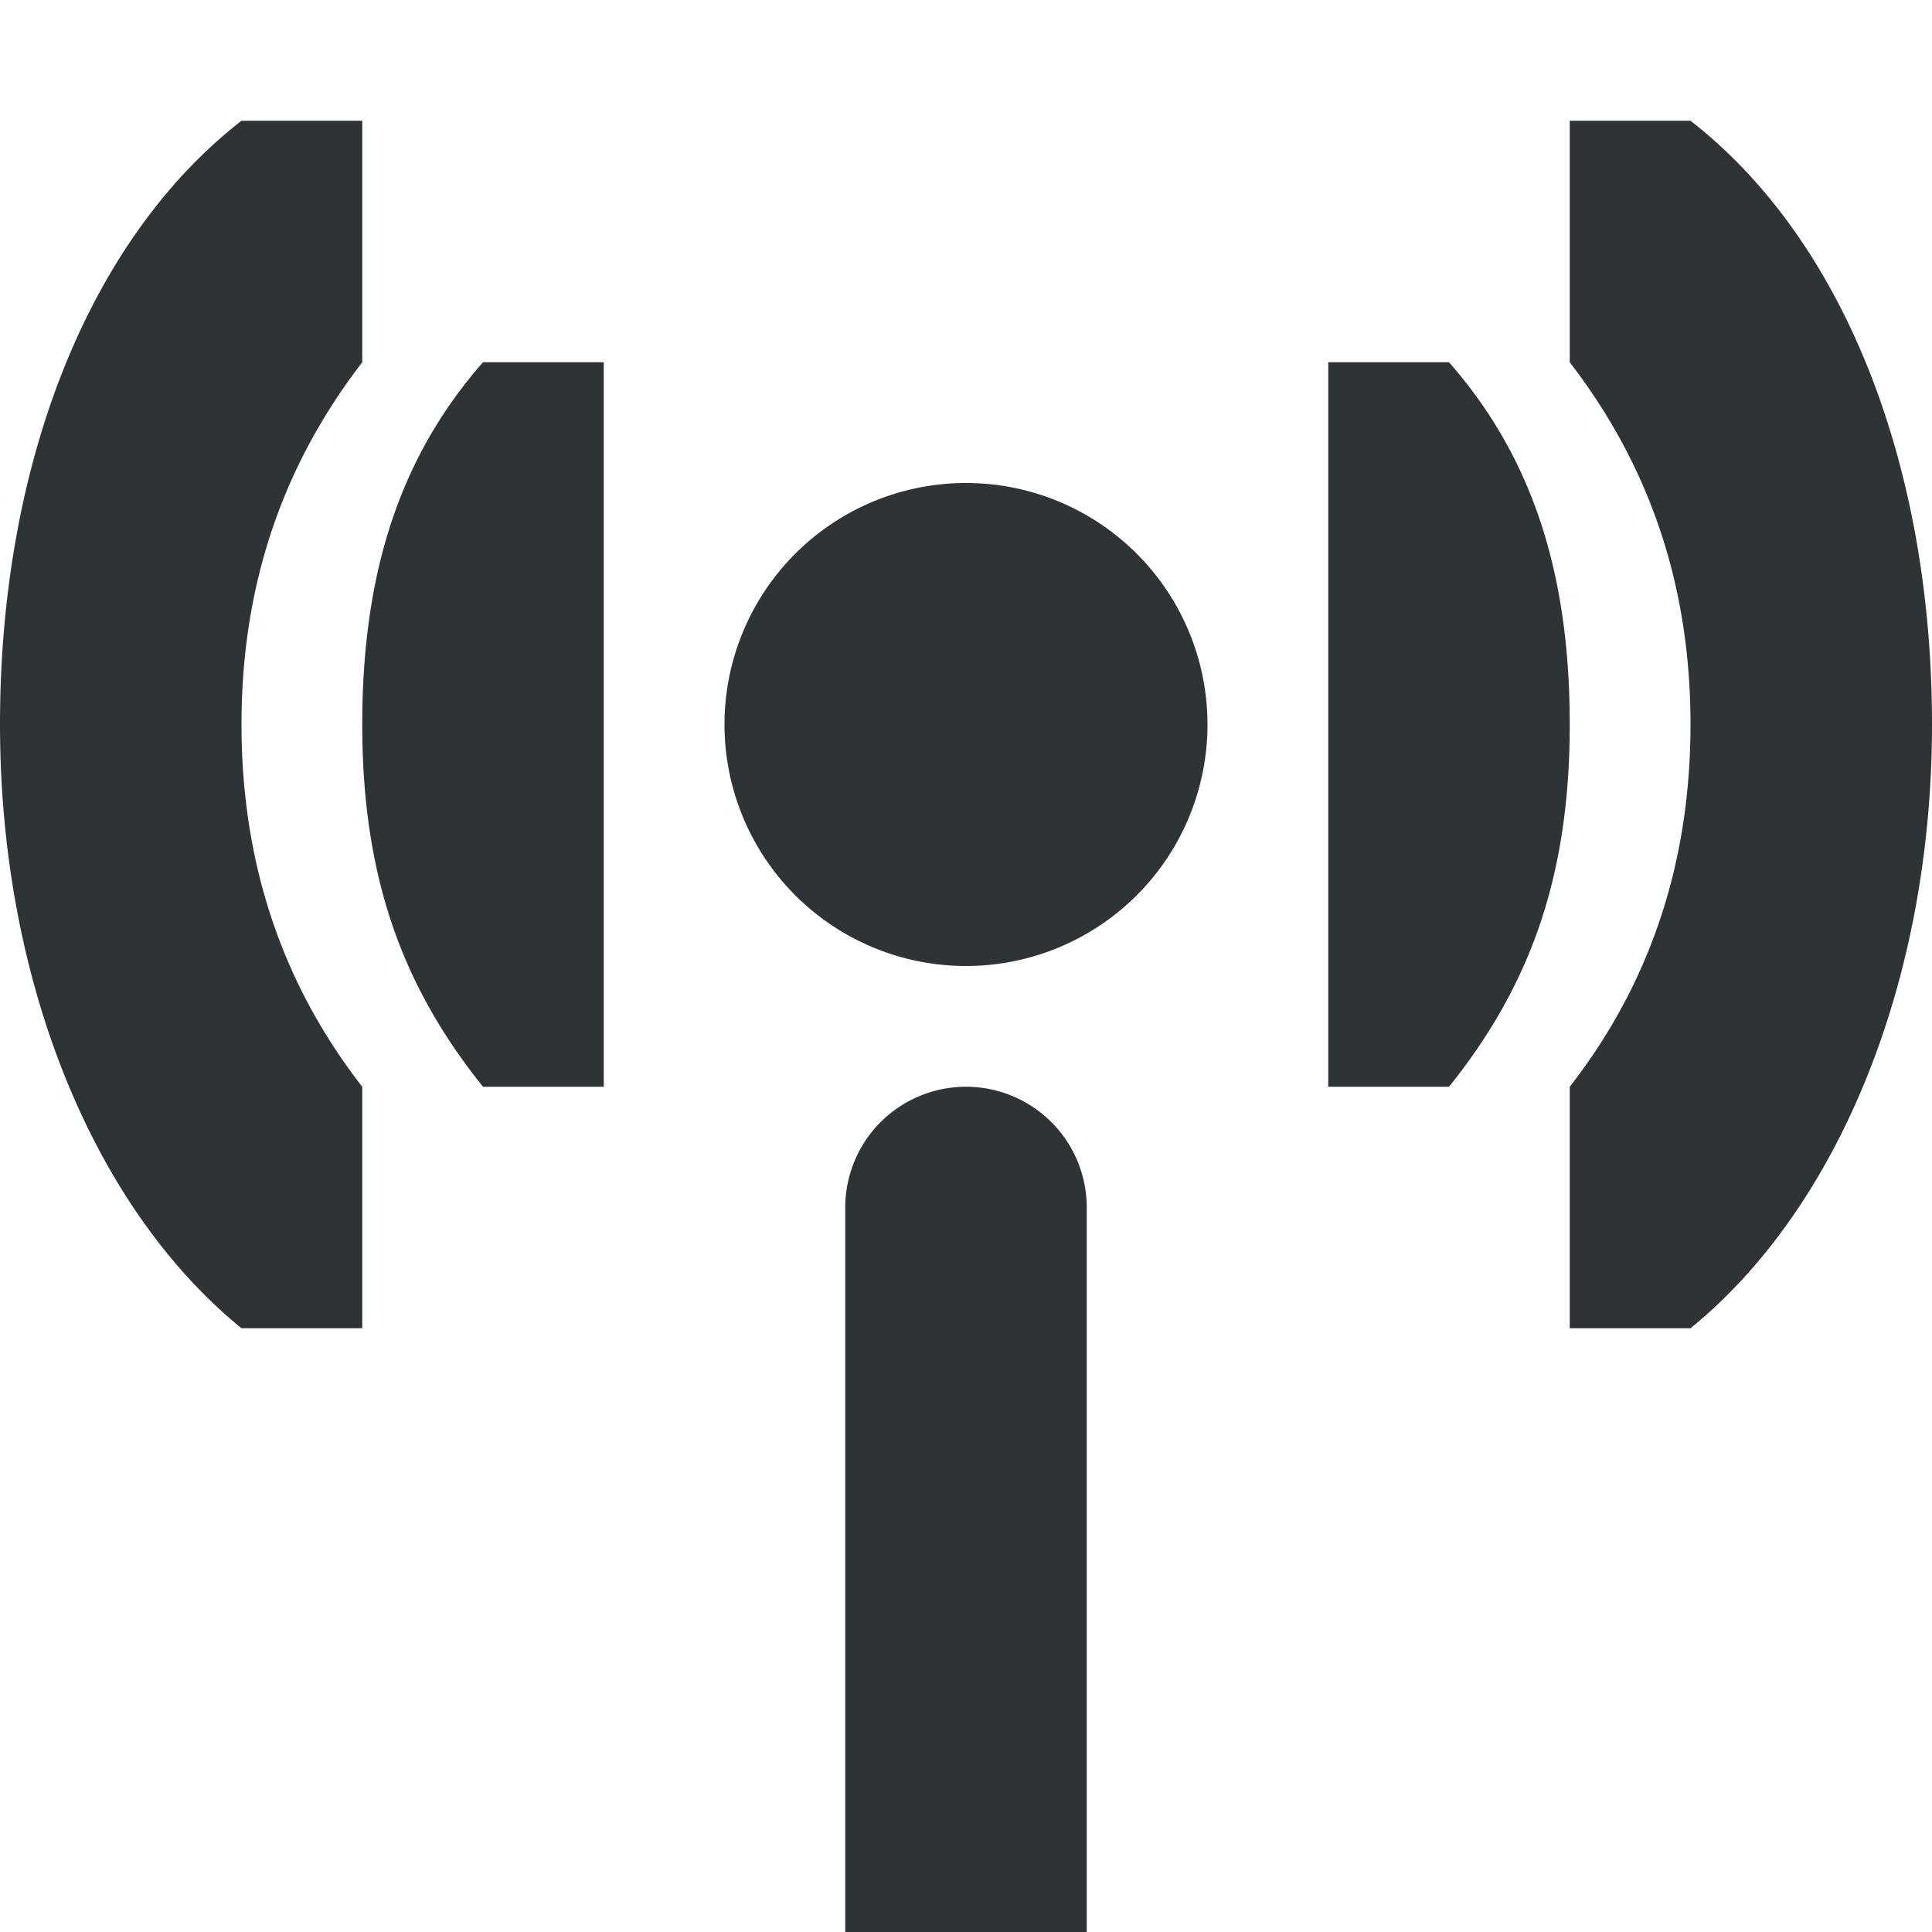 <?xml version="1.0" encoding="UTF-8"?>
<svg width="16" height="16" xmlns="http://www.w3.org/2000/svg">
 <path d="M2 1c-1.261.98-2 2.833-2 5 0 2.127.777 4.005 2 5h1V9c-.607-.78-1-1.759-1-3s.393-2.211 1-3V1zm11 0v2c.607.789 1 1.759 1 3s-.393 2.22-1 3v2h1c1.223-.995 2-2.873 2-5 0-2.167-.739-4.02-2-5zM4 3c-.688.784-1 1.743-1 3s.328 2.163 1 3h1V3zm7 0v6h1c.672-.837 1-1.743 1-3s-.312-2.216-1-3zM8 4a2 2 0 100 4 2 2 0 000-4zm0 5a1 1 0 00-1 1v6h2v-6a1 1 0 00-1-1z" fill="#2e3436"/>
</svg>
